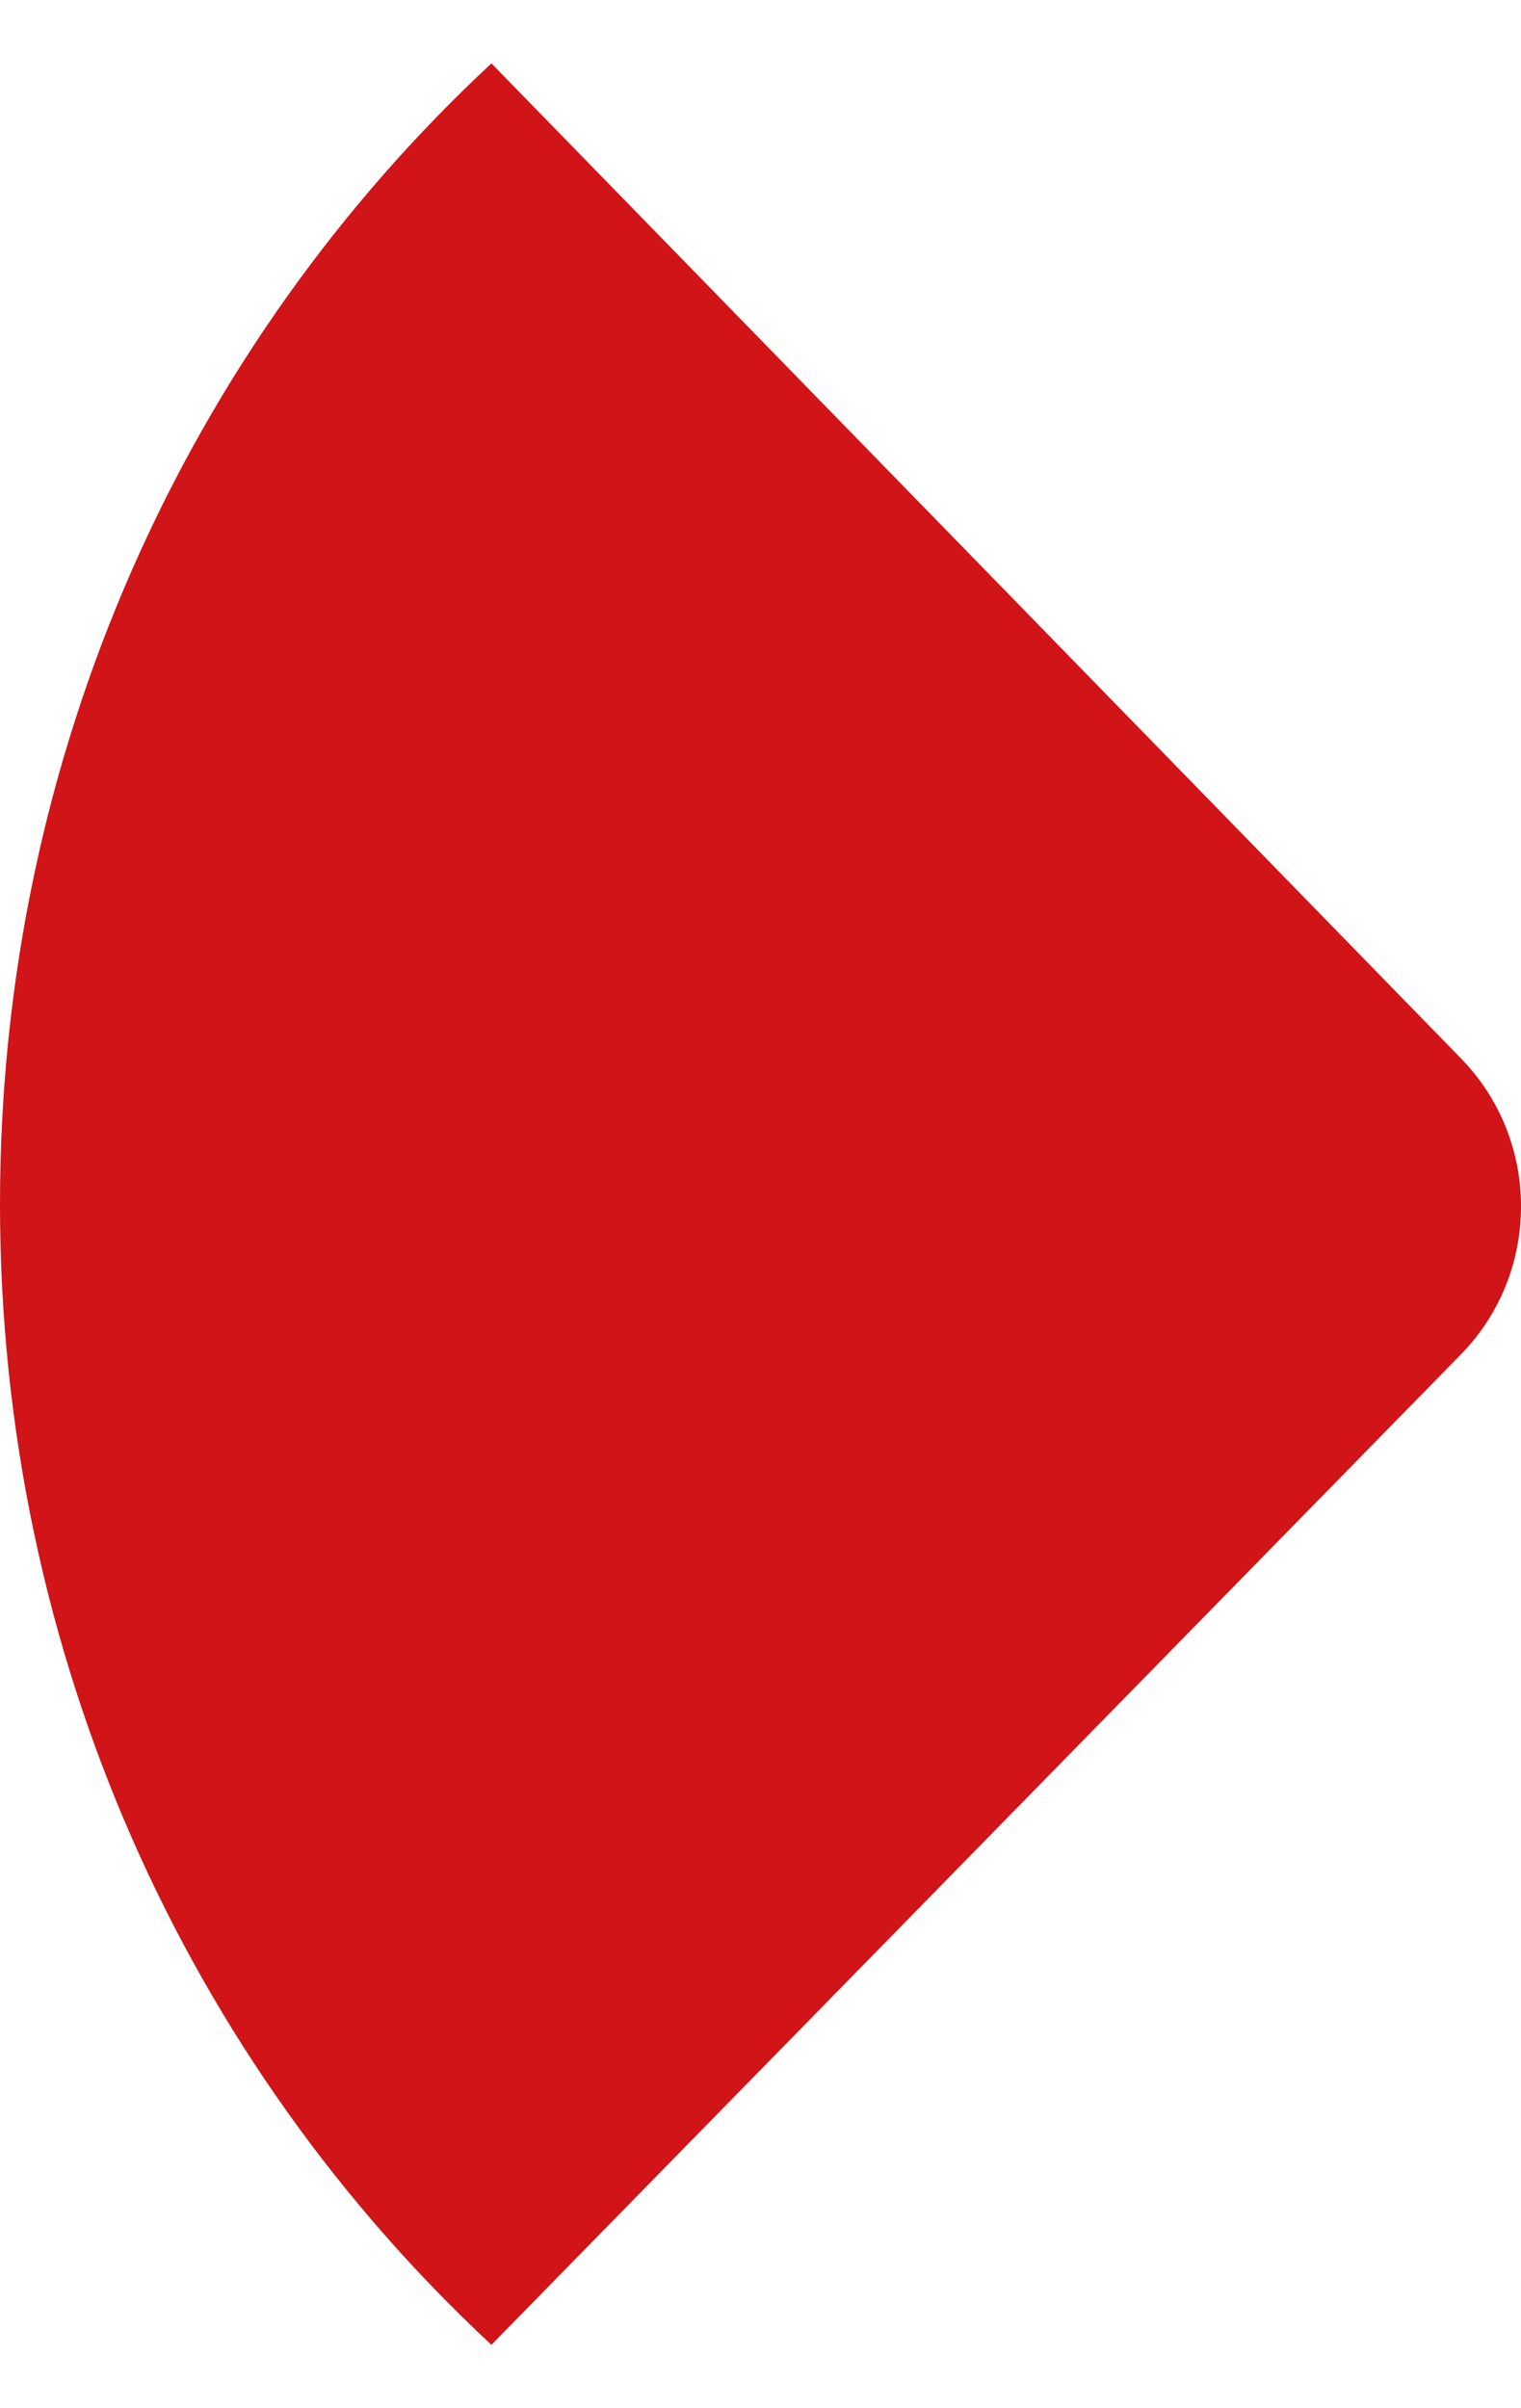 <?xml version="1.0" encoding="UTF-8"?>
<svg xmlns="http://www.w3.org/2000/svg" width="12" height="19" viewBox="0 0 12 19" fill="none">
  <path d="M3.877 0.5C1.48 2.732 0 5.936 0 9.5C0 13.064 1.48 16.268 3.877 18.5L11.524 10.688C12.159 10.04 12.159 8.996 11.524 8.348L3.877 0.5Z" fill="#D01417"></path>
</svg>
